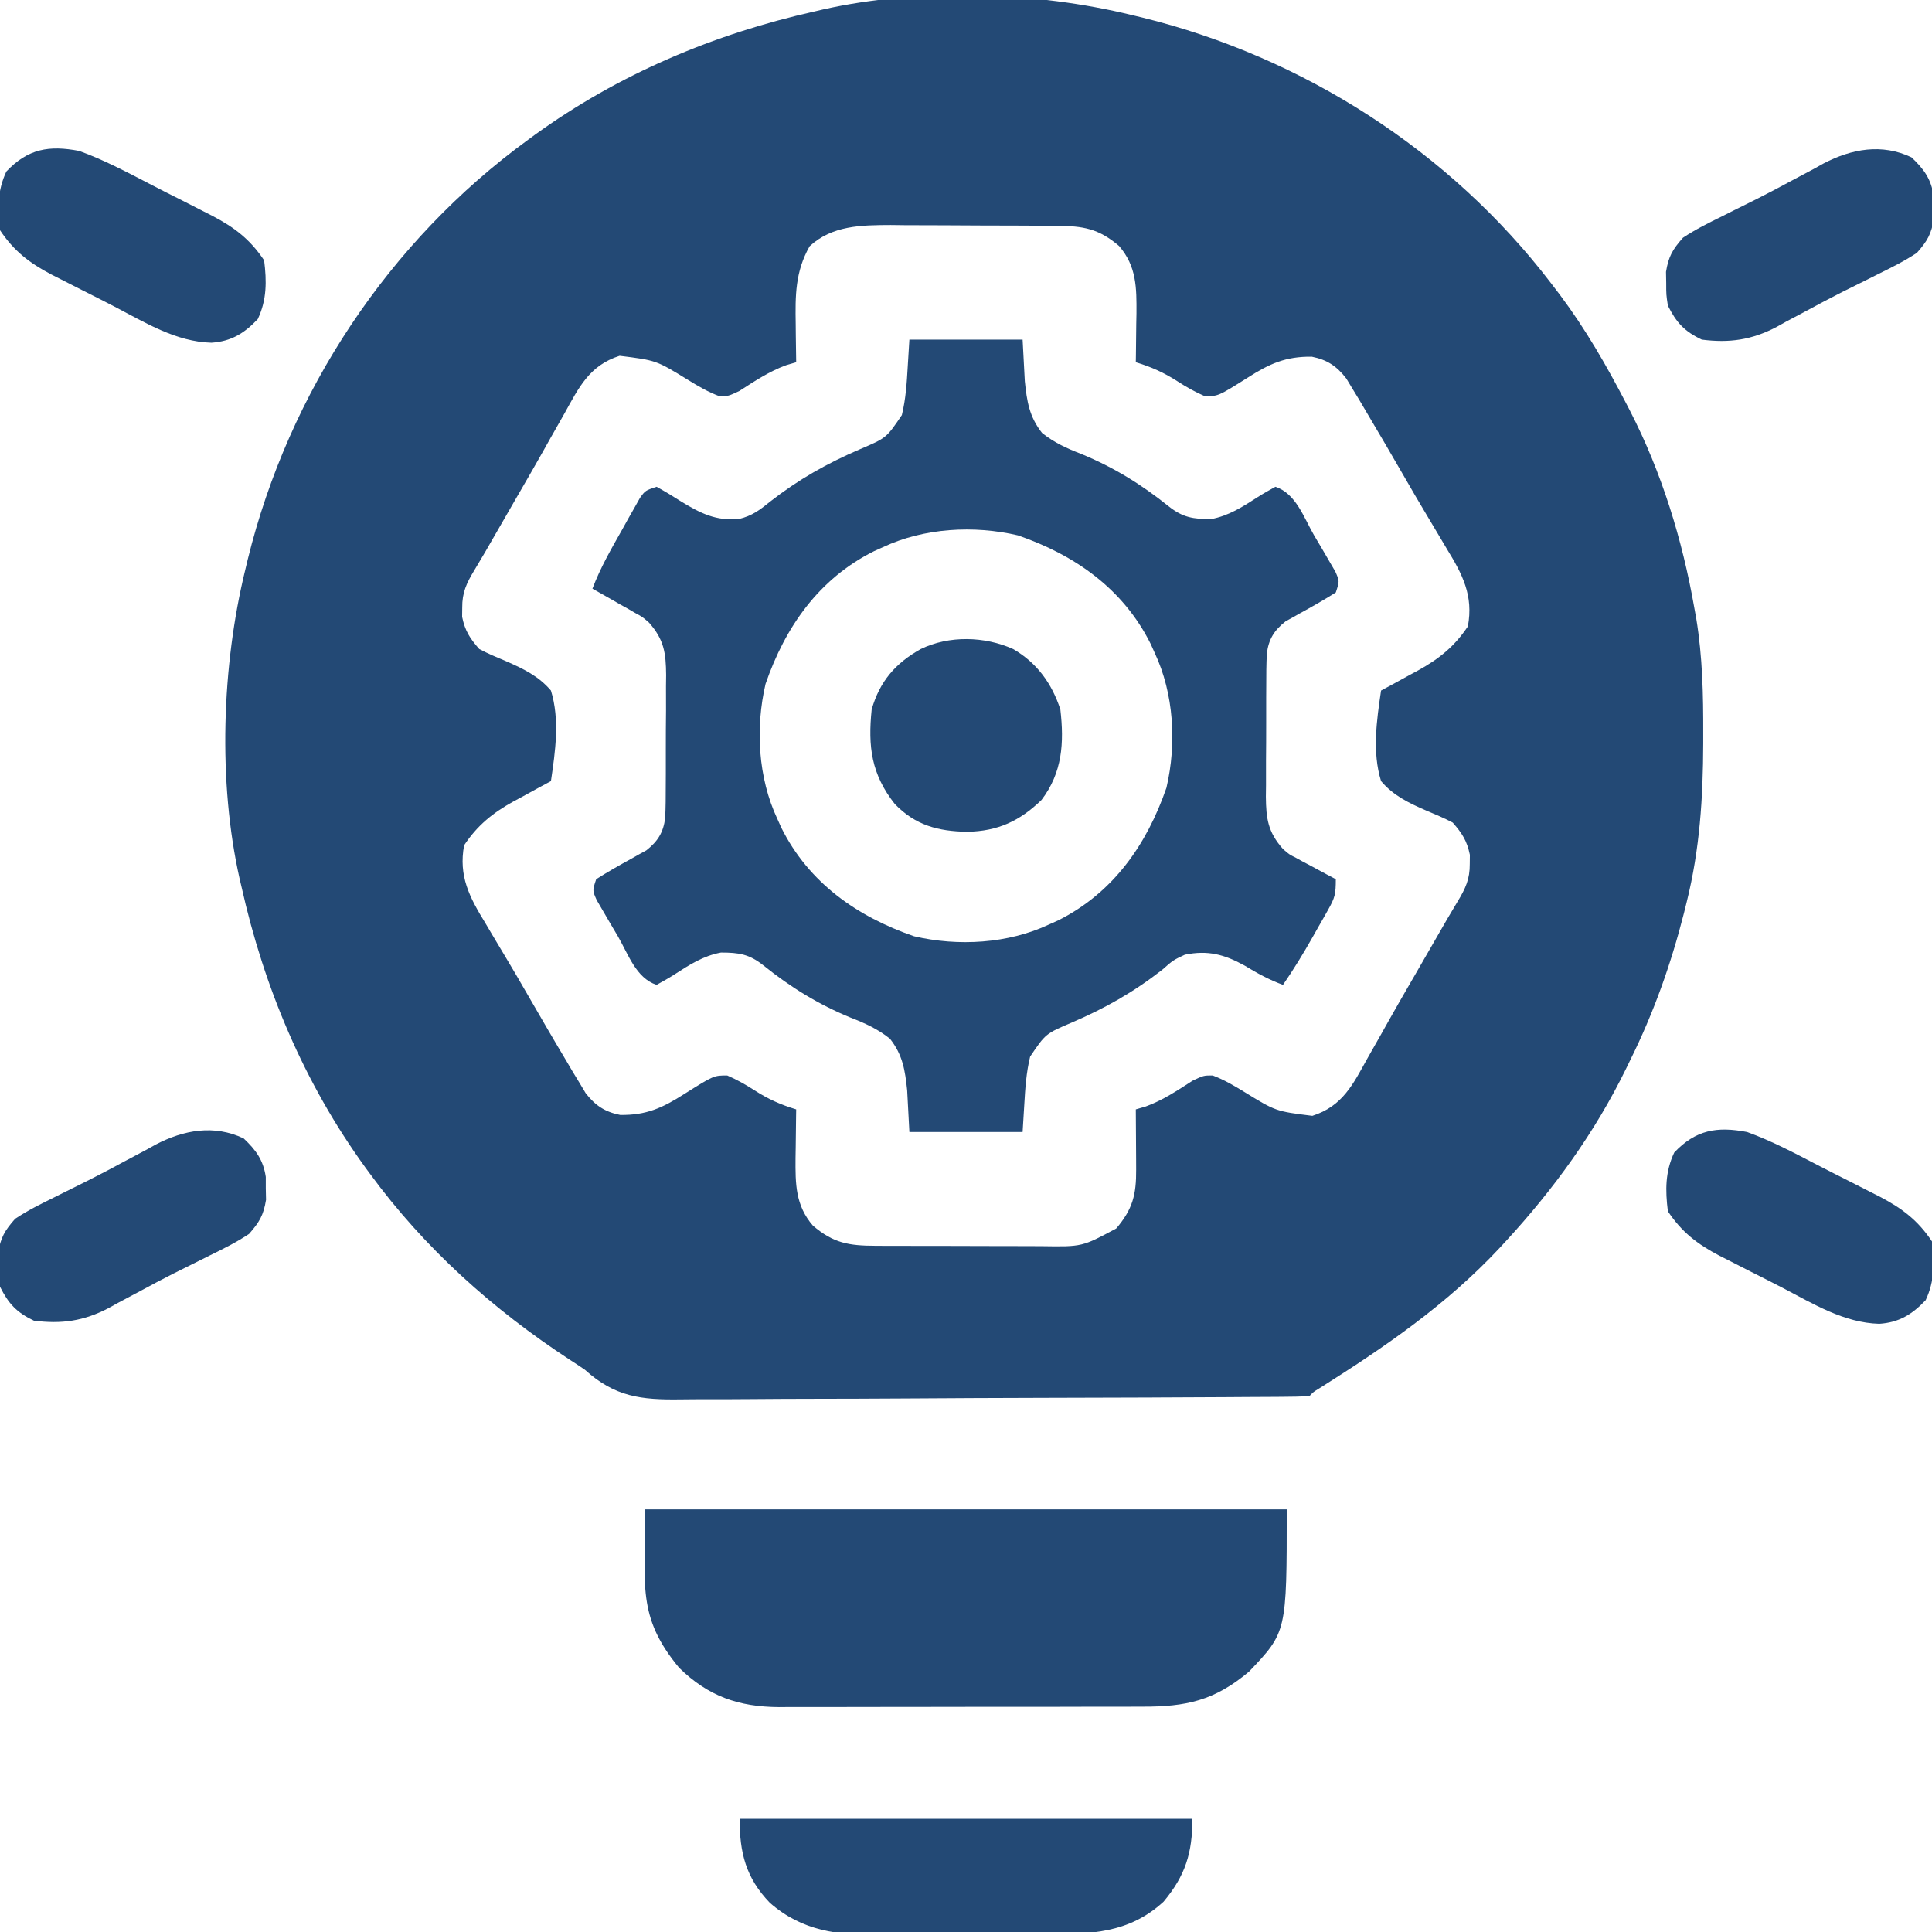 <svg width="56" height="56" viewBox="0 0 56 56" fill="none" xmlns="http://www.w3.org/2000/svg">
<g clip-path="url(#clip0_685_297)">
<path d="M32.812 0.437C32.91 0.461 33.008 0.484 33.109 0.508C37.774 1.655 42.03 4.38 44.953 8.203C45.041 8.317 45.128 8.432 45.218 8.55C45.962 9.544 46.569 10.602 47.141 11.703C47.195 11.807 47.195 11.807 47.25 11.914C48.164 13.693 48.764 15.642 49.109 17.609C49.129 17.716 49.148 17.824 49.168 17.934C49.349 19.044 49.372 20.138 49.369 21.26C49.369 21.356 49.369 21.453 49.369 21.552C49.364 23.117 49.27 24.616 48.891 26.141C48.864 26.25 48.837 26.359 48.809 26.472C48.43 27.959 47.931 29.36 47.25 30.734C47.212 30.812 47.175 30.889 47.136 30.969C46.231 32.823 45.037 34.469 43.641 35.984C43.582 36.048 43.524 36.111 43.464 36.176C41.931 37.817 40.138 39.046 38.246 40.239C38.067 40.348 38.067 40.348 37.953 40.469C37.698 40.481 37.447 40.486 37.192 40.487C37.071 40.488 37.071 40.488 36.947 40.489C36.675 40.491 36.403 40.492 36.131 40.493C35.936 40.495 35.742 40.496 35.548 40.497C34.907 40.501 34.267 40.504 33.626 40.506C33.517 40.507 33.408 40.507 33.296 40.508C32.269 40.512 31.242 40.515 30.214 40.517C28.9 40.52 27.586 40.526 26.272 40.535C25.348 40.541 24.424 40.544 23.501 40.545C22.949 40.546 22.397 40.548 21.846 40.553C21.326 40.558 20.806 40.559 20.287 40.557C20.096 40.557 19.906 40.559 19.716 40.562C18.586 40.577 17.826 40.492 16.953 39.703C16.812 39.606 16.67 39.511 16.526 39.42C14.283 37.955 12.305 36.18 10.719 34.016C10.673 33.954 10.628 33.892 10.581 33.828C8.818 31.392 7.653 28.627 7 25.703C6.973 25.587 6.973 25.587 6.945 25.47C6.314 22.662 6.429 19.296 7.109 16.516C7.133 16.418 7.156 16.32 7.18 16.219C8.373 11.365 11.268 6.99 15.312 4.047C15.374 4.002 15.436 3.956 15.499 3.91C17.935 2.147 20.7 0.981 23.625 0.328C23.741 0.301 23.741 0.301 23.858 0.273C26.666 -0.358 30.032 -0.243 32.812 0.437ZM23.468 7.137C23.048 7.875 23.05 8.571 23.064 9.399C23.065 9.505 23.066 9.612 23.067 9.721C23.07 9.981 23.074 10.24 23.078 10.5C22.983 10.528 22.889 10.556 22.791 10.584C22.29 10.767 21.874 11.048 21.427 11.335C21.109 11.484 21.109 11.484 20.848 11.483C20.522 11.36 20.244 11.198 19.948 11.015C19.022 10.445 19.022 10.445 17.96 10.313C17.084 10.594 16.784 11.222 16.358 11.99C16.224 12.226 16.09 12.462 15.956 12.698C15.887 12.821 15.818 12.944 15.747 13.071C15.528 13.46 15.306 13.846 15.082 14.232C15.045 14.296 15.008 14.36 14.97 14.425C14.915 14.52 14.915 14.52 14.86 14.616C14.591 15.081 14.322 15.546 14.056 16.012C13.955 16.185 13.853 16.358 13.749 16.529C13.523 16.9 13.393 17.179 13.398 17.616C13.397 17.703 13.396 17.79 13.395 17.88C13.48 18.287 13.616 18.497 13.891 18.812C14.144 18.947 14.404 19.054 14.668 19.165C15.166 19.383 15.612 19.596 15.969 20.016C16.23 20.858 16.096 21.781 15.969 22.641C15.849 22.705 15.729 22.77 15.605 22.837C15.446 22.924 15.287 23.011 15.128 23.099C15.01 23.162 15.01 23.162 14.889 23.227C14.285 23.561 13.841 23.918 13.453 24.5C13.286 25.393 13.611 26.012 14.068 26.756C14.163 26.917 14.163 26.917 14.26 27.081C14.395 27.308 14.53 27.535 14.666 27.761C14.876 28.11 15.08 28.462 15.283 28.814C15.654 29.456 16.025 30.098 16.406 30.734C16.471 30.844 16.536 30.954 16.602 31.067C16.668 31.174 16.733 31.282 16.8 31.392C16.887 31.537 16.887 31.537 16.976 31.686C17.254 32.043 17.53 32.228 17.976 32.317C18.731 32.328 19.202 32.114 19.831 31.712C20.69 31.172 20.69 31.172 21.08 31.173C21.361 31.296 21.611 31.436 21.868 31.602C22.262 31.856 22.629 32.021 23.078 32.156C23.077 32.222 23.076 32.287 23.075 32.355C23.07 32.656 23.067 32.956 23.064 33.257C23.063 33.36 23.061 33.463 23.059 33.569C23.054 34.316 23.055 34.939 23.563 35.526C24.159 36.035 24.605 36.107 25.371 36.11C25.5 36.11 25.629 36.111 25.762 36.112C25.9 36.112 26.038 36.112 26.181 36.112C26.324 36.112 26.467 36.113 26.614 36.113C26.917 36.114 27.219 36.114 27.522 36.114C27.908 36.114 28.294 36.115 28.68 36.117C29.05 36.119 29.42 36.119 29.79 36.119C29.997 36.12 29.997 36.12 30.208 36.121C31.367 36.139 31.367 36.139 32.355 35.608C32.834 35.046 32.937 34.622 32.932 33.897C32.932 33.795 32.932 33.694 32.931 33.589C32.931 33.484 32.93 33.379 32.929 33.27C32.928 33.11 32.928 33.11 32.927 32.946C32.926 32.683 32.924 32.419 32.922 32.156C33.016 32.128 33.111 32.101 33.209 32.072C33.71 31.89 34.126 31.608 34.573 31.321C34.891 31.172 34.891 31.172 35.152 31.173C35.478 31.297 35.756 31.459 36.052 31.641C36.978 32.211 36.978 32.211 38.039 32.343C38.916 32.062 39.216 31.434 39.642 30.666C39.776 30.43 39.91 30.194 40.044 29.958C40.147 29.773 40.147 29.773 40.253 29.585C40.472 29.196 40.694 28.81 40.918 28.424C40.955 28.36 40.992 28.297 41.03 28.231C41.084 28.136 41.084 28.136 41.14 28.04C41.409 27.575 41.678 27.11 41.944 26.645C42.045 26.471 42.147 26.299 42.251 26.128C42.477 25.756 42.607 25.478 42.602 25.04C42.603 24.953 42.604 24.866 42.605 24.776C42.519 24.369 42.384 24.159 42.109 23.844C41.856 23.709 41.596 23.602 41.332 23.491C40.833 23.274 40.388 23.061 40.031 22.641C39.77 21.798 39.904 20.875 40.031 20.016C40.151 19.951 40.271 19.886 40.395 19.82C40.554 19.732 40.713 19.645 40.872 19.558C40.951 19.515 41.03 19.473 41.111 19.429C41.715 19.095 42.159 18.738 42.547 18.156C42.714 17.263 42.389 16.644 41.932 15.9C41.837 15.739 41.837 15.739 41.739 15.575C41.605 15.348 41.47 15.121 41.334 14.895C41.124 14.546 40.92 14.194 40.717 13.842C40.346 13.2 39.974 12.558 39.594 11.922C39.529 11.812 39.464 11.702 39.398 11.589C39.332 11.482 39.267 11.374 39.2 11.264C39.142 11.167 39.083 11.07 39.023 10.971C38.746 10.613 38.47 10.428 38.024 10.339C37.269 10.329 36.798 10.542 36.169 10.944C35.31 11.485 35.31 11.485 34.92 11.483C34.639 11.361 34.389 11.22 34.132 11.054C33.738 10.8 33.371 10.635 32.922 10.5C32.924 10.402 32.924 10.402 32.925 10.301C32.93 10.001 32.933 9.7 32.935 9.399C32.938 9.245 32.938 9.245 32.941 9.087C32.946 8.341 32.945 7.717 32.437 7.13C31.843 6.623 31.396 6.55 30.632 6.545C30.504 6.544 30.376 6.543 30.244 6.542C30.106 6.541 29.969 6.541 29.827 6.54C29.684 6.54 29.542 6.539 29.395 6.538C29.093 6.537 28.792 6.537 28.49 6.536C28.106 6.536 27.722 6.533 27.338 6.53C26.969 6.527 26.6 6.527 26.231 6.527C26.094 6.525 25.958 6.524 25.817 6.522C24.965 6.525 24.122 6.533 23.468 7.137Z" fill="#234975"/>
<path d="M26.359 9.844C27.442 9.844 28.525 9.844 29.641 9.844C29.662 10.246 29.683 10.648 29.705 11.051C29.766 11.637 29.834 12.079 30.204 12.549C30.56 12.832 30.923 12.997 31.343 13.159C32.28 13.545 33.081 14.038 33.874 14.675C34.285 15.002 34.585 15.045 35.101 15.047C35.615 14.951 36.015 14.692 36.451 14.411C36.619 14.303 36.794 14.206 36.969 14.109C37.565 14.308 37.788 14.994 38.09 15.518C38.162 15.639 38.235 15.761 38.309 15.887C38.377 16.004 38.445 16.121 38.515 16.241C38.609 16.403 38.609 16.403 38.705 16.567C38.828 16.844 38.828 16.844 38.719 17.172C38.38 17.387 38.037 17.582 37.685 17.774C37.612 17.816 37.54 17.857 37.465 17.899C37.399 17.935 37.333 17.972 37.264 18.009C36.933 18.271 36.772 18.525 36.719 18.95C36.705 19.261 36.702 19.57 36.703 19.882C36.702 19.996 36.701 20.11 36.701 20.228C36.7 20.469 36.7 20.71 36.701 20.951C36.702 21.32 36.699 21.688 36.696 22.056C36.695 22.291 36.695 22.525 36.696 22.76C36.694 22.924 36.694 22.924 36.692 23.092C36.698 23.725 36.75 24.116 37.188 24.609C37.369 24.767 37.369 24.767 37.565 24.865C37.633 24.902 37.7 24.94 37.77 24.978C37.84 25.014 37.909 25.051 37.98 25.088C38.087 25.146 38.087 25.146 38.196 25.205C38.369 25.3 38.544 25.392 38.719 25.484C38.719 25.915 38.695 26.019 38.495 26.372C38.447 26.457 38.4 26.541 38.351 26.628C38.301 26.715 38.251 26.803 38.199 26.893C38.151 26.979 38.102 27.065 38.052 27.154C37.782 27.632 37.499 28.095 37.188 28.547C36.785 28.398 36.439 28.21 36.073 27.986C35.484 27.662 35.009 27.537 34.344 27.672C34.005 27.831 34.005 27.831 33.688 28.109C32.856 28.759 32.031 29.225 31.062 29.641C30.308 29.962 30.308 29.962 29.859 30.625C29.746 31.088 29.716 31.552 29.689 32.026C29.673 32.286 29.657 32.545 29.641 32.812C28.558 32.812 27.475 32.812 26.359 32.812C26.338 32.41 26.317 32.008 26.295 31.605C26.234 31.019 26.166 30.577 25.796 30.108C25.44 29.824 25.077 29.66 24.657 29.497C23.72 29.112 22.919 28.618 22.126 27.981C21.715 27.654 21.415 27.611 20.899 27.61C20.385 27.705 19.985 27.964 19.549 28.245C19.381 28.353 19.206 28.451 19.031 28.547C18.435 28.348 18.212 27.662 17.91 27.139C17.838 27.017 17.765 26.895 17.691 26.769C17.589 26.594 17.589 26.594 17.485 26.415C17.422 26.307 17.359 26.2 17.295 26.089C17.172 25.812 17.172 25.812 17.281 25.484C17.62 25.269 17.963 25.074 18.315 24.882C18.388 24.841 18.46 24.8 18.535 24.757C18.601 24.721 18.667 24.685 18.736 24.647C19.067 24.385 19.228 24.131 19.281 23.706C19.295 23.395 19.298 23.086 19.297 22.774C19.298 22.66 19.299 22.546 19.299 22.428C19.3 22.187 19.3 21.946 19.299 21.705C19.298 21.337 19.301 20.968 19.305 20.6C19.305 20.366 19.305 20.131 19.304 19.896C19.305 19.787 19.307 19.677 19.308 19.564C19.302 18.931 19.25 18.54 18.812 18.047C18.62 17.879 18.62 17.879 18.411 17.767C18.338 17.725 18.266 17.683 18.191 17.639C18.079 17.577 18.079 17.577 17.965 17.514C17.889 17.47 17.812 17.426 17.734 17.38C17.547 17.273 17.36 17.168 17.172 17.062C17.403 16.454 17.719 15.905 18.04 15.34C18.128 15.181 18.128 15.181 18.218 15.018C18.276 14.917 18.333 14.816 18.392 14.713C18.444 14.62 18.495 14.528 18.549 14.433C18.703 14.219 18.703 14.219 19.031 14.109C19.279 14.246 19.512 14.387 19.749 14.54C20.31 14.88 20.753 15.106 21.428 15.041C21.797 14.95 22.017 14.788 22.312 14.547C23.144 13.898 23.969 13.432 24.938 13.016C25.692 12.694 25.692 12.694 26.141 12.031C26.254 11.568 26.284 11.104 26.311 10.63C26.327 10.37 26.343 10.111 26.359 9.844ZM25.594 15.859C25.508 15.898 25.423 15.936 25.334 15.976C23.734 16.774 22.76 18.174 22.19 19.823C21.891 21.1 21.973 22.546 22.531 23.734C22.57 23.82 22.608 23.905 22.648 23.994C23.446 25.594 24.846 26.568 26.494 27.138C27.772 27.437 29.218 27.355 30.406 26.797C30.492 26.759 30.577 26.72 30.666 26.681C32.266 25.882 33.24 24.482 33.81 22.834C34.109 21.556 34.027 20.11 33.469 18.922C33.43 18.836 33.392 18.751 33.352 18.663C32.554 17.062 31.154 16.088 29.506 15.518C28.228 15.219 26.782 15.301 25.594 15.859Z" fill="#234975"/>
<path d="M18.703 43.75C24.839 43.75 30.975 43.75 37.297 43.75C37.297 47.306 37.297 47.306 36.203 48.453C35.202 49.294 34.383 49.471 33.108 49.468C32.924 49.468 32.924 49.468 32.737 49.469C32.334 49.471 31.931 49.471 31.528 49.47C31.247 49.471 30.966 49.471 30.685 49.472C30.096 49.473 29.508 49.473 28.919 49.472C28.241 49.471 27.562 49.473 26.884 49.475C26.229 49.477 25.574 49.477 24.919 49.477C24.642 49.477 24.364 49.478 24.087 49.479C23.698 49.48 23.309 49.48 22.92 49.478C22.806 49.479 22.693 49.48 22.575 49.481C21.405 49.472 20.532 49.168 19.687 48.344C18.45 46.854 18.703 45.944 18.703 43.75Z" fill="#234975"/>
<path d="M21.438 52.719C25.769 52.719 30.1 52.719 34.562 52.719C34.562 53.704 34.362 54.362 33.727 55.121C32.719 56.048 31.585 56.068 30.288 56.066C30.106 56.067 29.924 56.068 29.742 56.069C29.363 56.07 28.983 56.07 28.603 56.069C28.119 56.068 27.636 56.072 27.152 56.077C26.777 56.08 26.401 56.08 26.026 56.079C25.848 56.079 25.67 56.081 25.492 56.083C24.295 56.096 23.256 55.979 22.314 55.153C21.618 54.431 21.438 53.704 21.438 52.719Z" fill="#234975"/>
<path d="M50.641 32.812C51.345 33.067 52.009 33.418 52.672 33.764C52.986 33.927 53.301 34.086 53.617 34.245C53.819 34.347 54.021 34.45 54.222 34.553C54.363 34.625 54.363 34.625 54.506 34.697C55.142 35.031 55.596 35.378 56 35.984C56.075 36.592 56.079 37.13 55.816 37.687C55.424 38.099 55.045 38.334 54.472 38.371C53.45 38.344 52.558 37.792 51.672 37.33C51.358 37.167 51.042 37.008 50.726 36.849C50.525 36.746 50.323 36.643 50.121 36.54C50.028 36.493 49.934 36.445 49.838 36.397C49.202 36.063 48.748 35.716 48.344 35.109C48.268 34.502 48.265 33.964 48.528 33.407C49.154 32.748 49.767 32.644 50.641 32.812Z" fill="#234975"/>
<path d="M7.062 32.997C7.419 33.336 7.63 33.62 7.704 34.114C7.704 34.224 7.704 34.334 7.704 34.446C7.706 34.556 7.708 34.665 7.711 34.777C7.638 35.224 7.52 35.423 7.219 35.766C6.857 36.007 6.474 36.197 6.084 36.388C5.973 36.443 5.862 36.499 5.748 36.556C5.516 36.672 5.284 36.788 5.051 36.903C4.713 37.073 4.381 37.25 4.048 37.431C3.84 37.541 3.633 37.651 3.425 37.762C3.331 37.814 3.237 37.866 3.14 37.92C2.425 38.292 1.787 38.383 0.984 38.281C0.48 38.042 0.248 37.789 6.10352e-05 37.297C-0.047 36.98 -0.047 36.98 -0.048 36.648C-0.05 36.538 -0.052 36.429 -0.054 36.316C0.019 35.87 0.136 35.67 0.438 35.328C0.8 35.087 1.182 34.897 1.572 34.706C1.739 34.623 1.739 34.623 1.908 34.538C2.14 34.422 2.373 34.306 2.605 34.191C2.943 34.021 3.276 33.843 3.608 33.663C3.816 33.553 4.024 33.442 4.232 33.332C4.372 33.254 4.372 33.254 4.516 33.174C5.333 32.749 6.206 32.592 7.062 32.997Z" fill="#234975"/>
<path d="M55.405 4.56C55.763 4.899 55.974 5.183 56.047 5.677C56.048 5.786 56.048 5.896 56.048 6.009C56.05 6.118 56.052 6.227 56.054 6.34C55.981 6.787 55.864 6.986 55.563 7.328C55.201 7.569 54.818 7.759 54.428 7.95C54.317 8.006 54.206 8.061 54.092 8.119C53.86 8.235 53.627 8.35 53.395 8.465C53.057 8.636 52.724 8.813 52.392 8.993C52.184 9.104 51.976 9.214 51.769 9.324C51.675 9.377 51.581 9.429 51.484 9.483C50.769 9.854 50.13 9.946 49.328 9.844C48.823 9.605 48.592 9.352 48.344 8.859C48.296 8.542 48.296 8.542 48.296 8.21C48.294 8.101 48.292 7.991 48.29 7.879C48.363 7.432 48.48 7.233 48.781 6.891C49.143 6.65 49.526 6.46 49.916 6.269C50.083 6.185 50.083 6.185 50.252 6.1C50.484 5.984 50.716 5.868 50.949 5.753C51.287 5.583 51.62 5.406 51.952 5.226C52.16 5.115 52.367 5.005 52.575 4.895C52.716 4.816 52.716 4.816 52.86 4.736C53.676 4.312 54.55 4.154 55.405 4.56Z" fill="#234975"/>
<path d="M2.297 4.375C3.001 4.63 3.665 4.981 4.329 5.326C4.642 5.49 4.958 5.649 5.274 5.807C5.475 5.91 5.677 6.013 5.879 6.116C6.019 6.187 6.019 6.187 6.162 6.26C6.798 6.593 7.252 6.94 7.656 7.547C7.732 8.154 7.735 8.692 7.472 9.249C7.08 9.662 6.701 9.896 6.128 9.934C5.106 9.907 4.214 9.354 3.328 8.892C3.014 8.729 2.699 8.57 2.383 8.411C2.181 8.309 1.979 8.206 1.778 8.103C1.684 8.055 1.591 8.008 1.494 7.959C0.858 7.626 0.405 7.279 2.60933e-05 6.672C-0.075 6.064 -0.079 5.527 0.185 4.97C0.81 4.31 1.423 4.207 2.297 4.375Z" fill="#234975"/>
<path d="M29.367 18.813C30.056 19.211 30.489 19.811 30.735 20.563C30.847 21.533 30.794 22.394 30.188 23.188C29.553 23.802 28.921 24.093 28.034 24.11C27.189 24.095 26.535 23.923 25.936 23.304C25.258 22.444 25.154 21.644 25.266 20.563C25.499 19.75 25.955 19.223 26.688 18.813C27.508 18.415 28.541 18.44 29.367 18.813Z" fill="#234975"/>
</g>
<defs>
<clipPath id="clip0_685_297">
<rect width="56" height="56" fill="white"/>
</clipPath>
</defs>
</svg>

